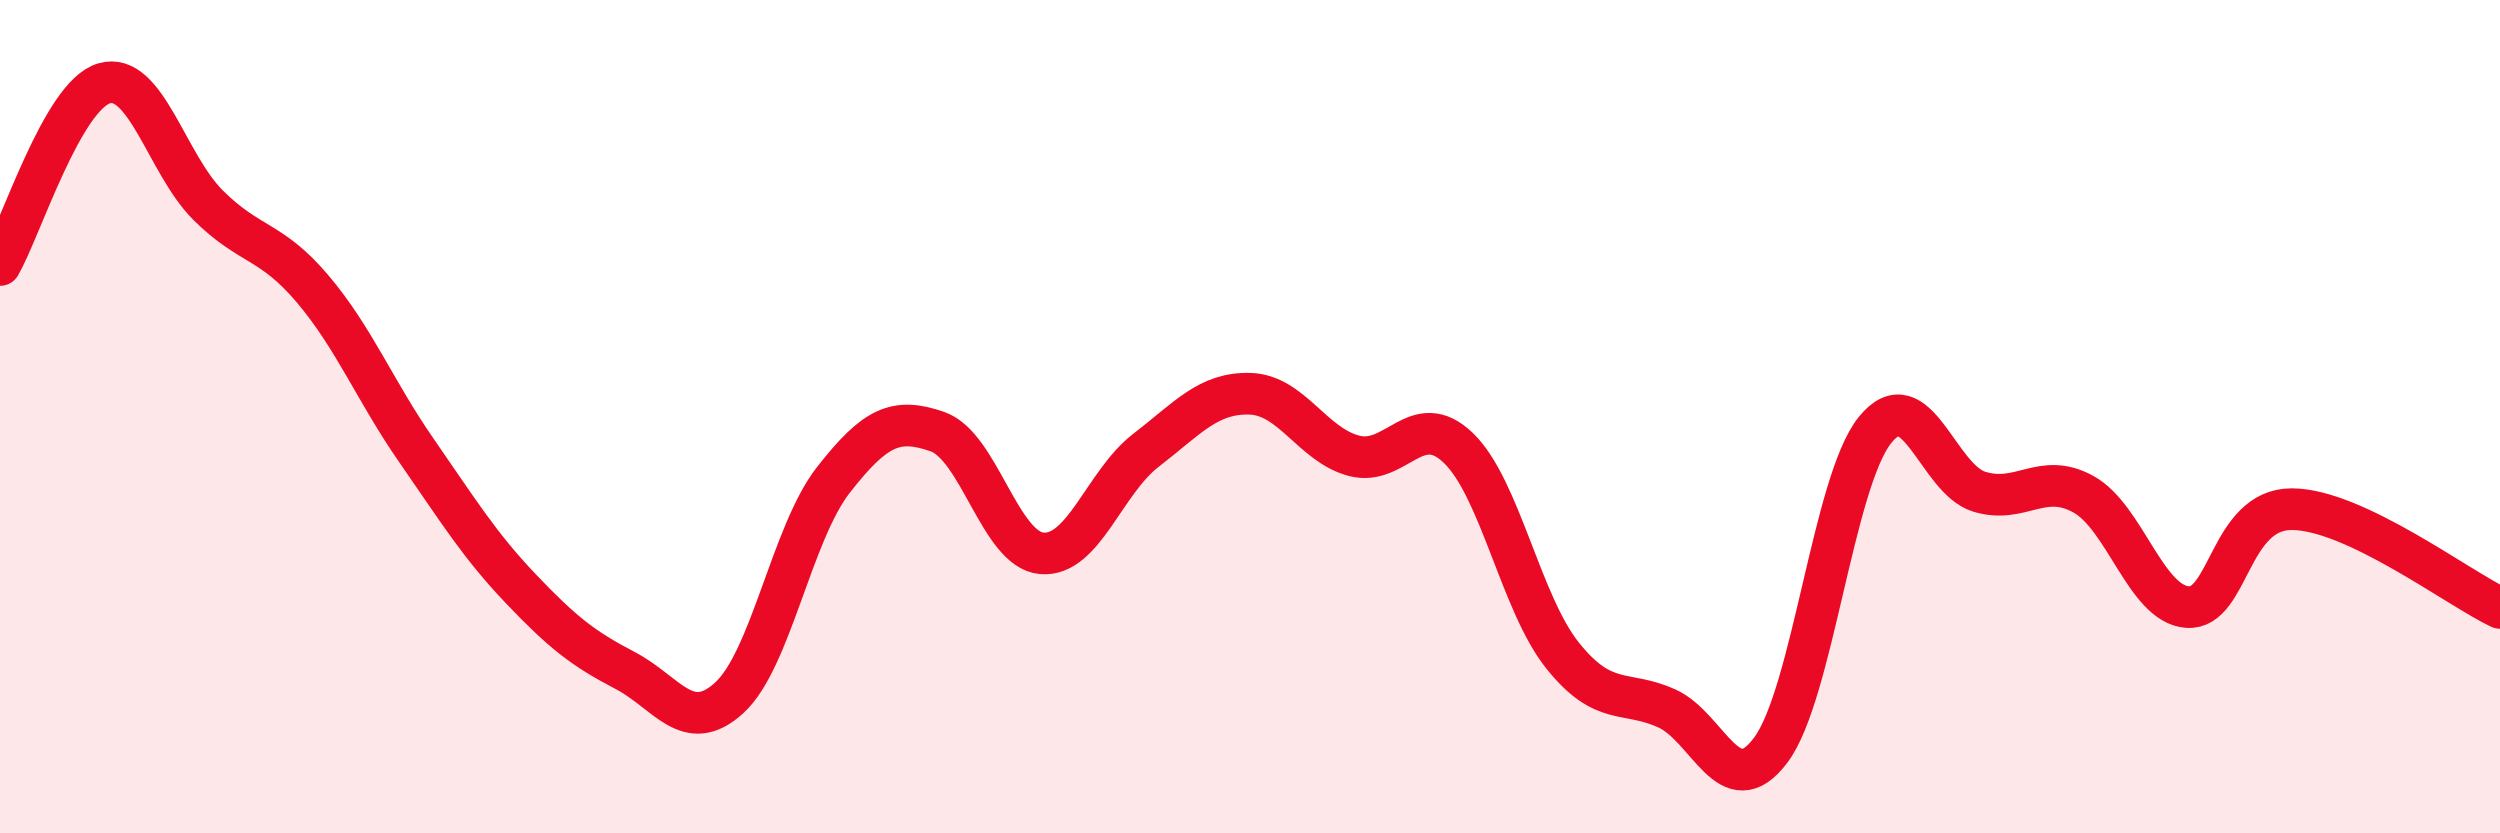 
    <svg width="60" height="20" viewBox="0 0 60 20" xmlns="http://www.w3.org/2000/svg">
      <path
        d="M 0,6.36 C 0.5,5.49 1.5,2.29 2.5,2 C 3.5,1.71 4,3.94 5,4.93 C 6,5.92 6.5,5.75 7.5,6.93 C 8.5,8.11 9,9.38 10,10.82 C 11,12.26 11.5,13.08 12.5,14.13 C 13.5,15.18 14,15.57 15,16.09 C 16,16.61 16.5,17.66 17.5,16.75 C 18.5,15.84 19,12.8 20,11.52 C 21,10.24 21.5,10.01 22.5,10.36 C 23.5,10.71 24,13.19 25,13.28 C 26,13.37 26.5,11.58 27.5,10.81 C 28.5,10.04 29,9.42 30,9.45 C 31,9.48 31.5,10.68 32.5,10.94 C 33.5,11.2 34,9.79 35,10.75 C 36,11.71 36.5,14.48 37.5,15.73 C 38.5,16.98 39,16.55 40,17 C 41,17.45 41.5,19.34 42.5,18 C 43.5,16.66 44,11.56 45,10.32 C 46,9.08 46.5,11.49 47.5,11.8 C 48.5,12.11 49,11.31 50,11.86 C 51,12.41 51.5,14.5 52.5,14.57 C 53.5,14.64 53.5,12.22 55,12.22 C 56.5,12.22 59,14.12 60,14.59L60 20L0 20Z"
        fill="#EB0A25"
        opacity="0.1"
        stroke-linecap="round"
        stroke-linejoin="round"
      />
      <path
        d="M 0,6.36 C 0.5,5.49 1.5,2.29 2.5,2 C 3.5,1.71 4,3.94 5,4.93 C 6,5.92 6.5,5.75 7.5,6.93 C 8.5,8.11 9,9.38 10,10.82 C 11,12.26 11.5,13.08 12.5,14.13 C 13.5,15.18 14,15.57 15,16.09 C 16,16.61 16.5,17.66 17.5,16.75 C 18.5,15.84 19,12.8 20,11.52 C 21,10.24 21.5,10.01 22.5,10.36 C 23.5,10.71 24,13.19 25,13.28 C 26,13.37 26.5,11.58 27.5,10.81 C 28.5,10.04 29,9.42 30,9.45 C 31,9.48 31.5,10.68 32.5,10.94 C 33.5,11.2 34,9.79 35,10.75 C 36,11.71 36.5,14.48 37.5,15.73 C 38.5,16.98 39,16.55 40,17 C 41,17.45 41.5,19.34 42.5,18 C 43.5,16.66 44,11.56 45,10.32 C 46,9.08 46.5,11.49 47.5,11.8 C 48.5,12.11 49,11.31 50,11.86 C 51,12.41 51.5,14.5 52.5,14.57 C 53.5,14.64 53.5,12.22 55,12.22 C 56.5,12.22 59,14.12 60,14.59"
        stroke="#EB0A25"
        stroke-width="1"
        fill="none"
        stroke-linecap="round"
        stroke-linejoin="round"
      />
    </svg>
  